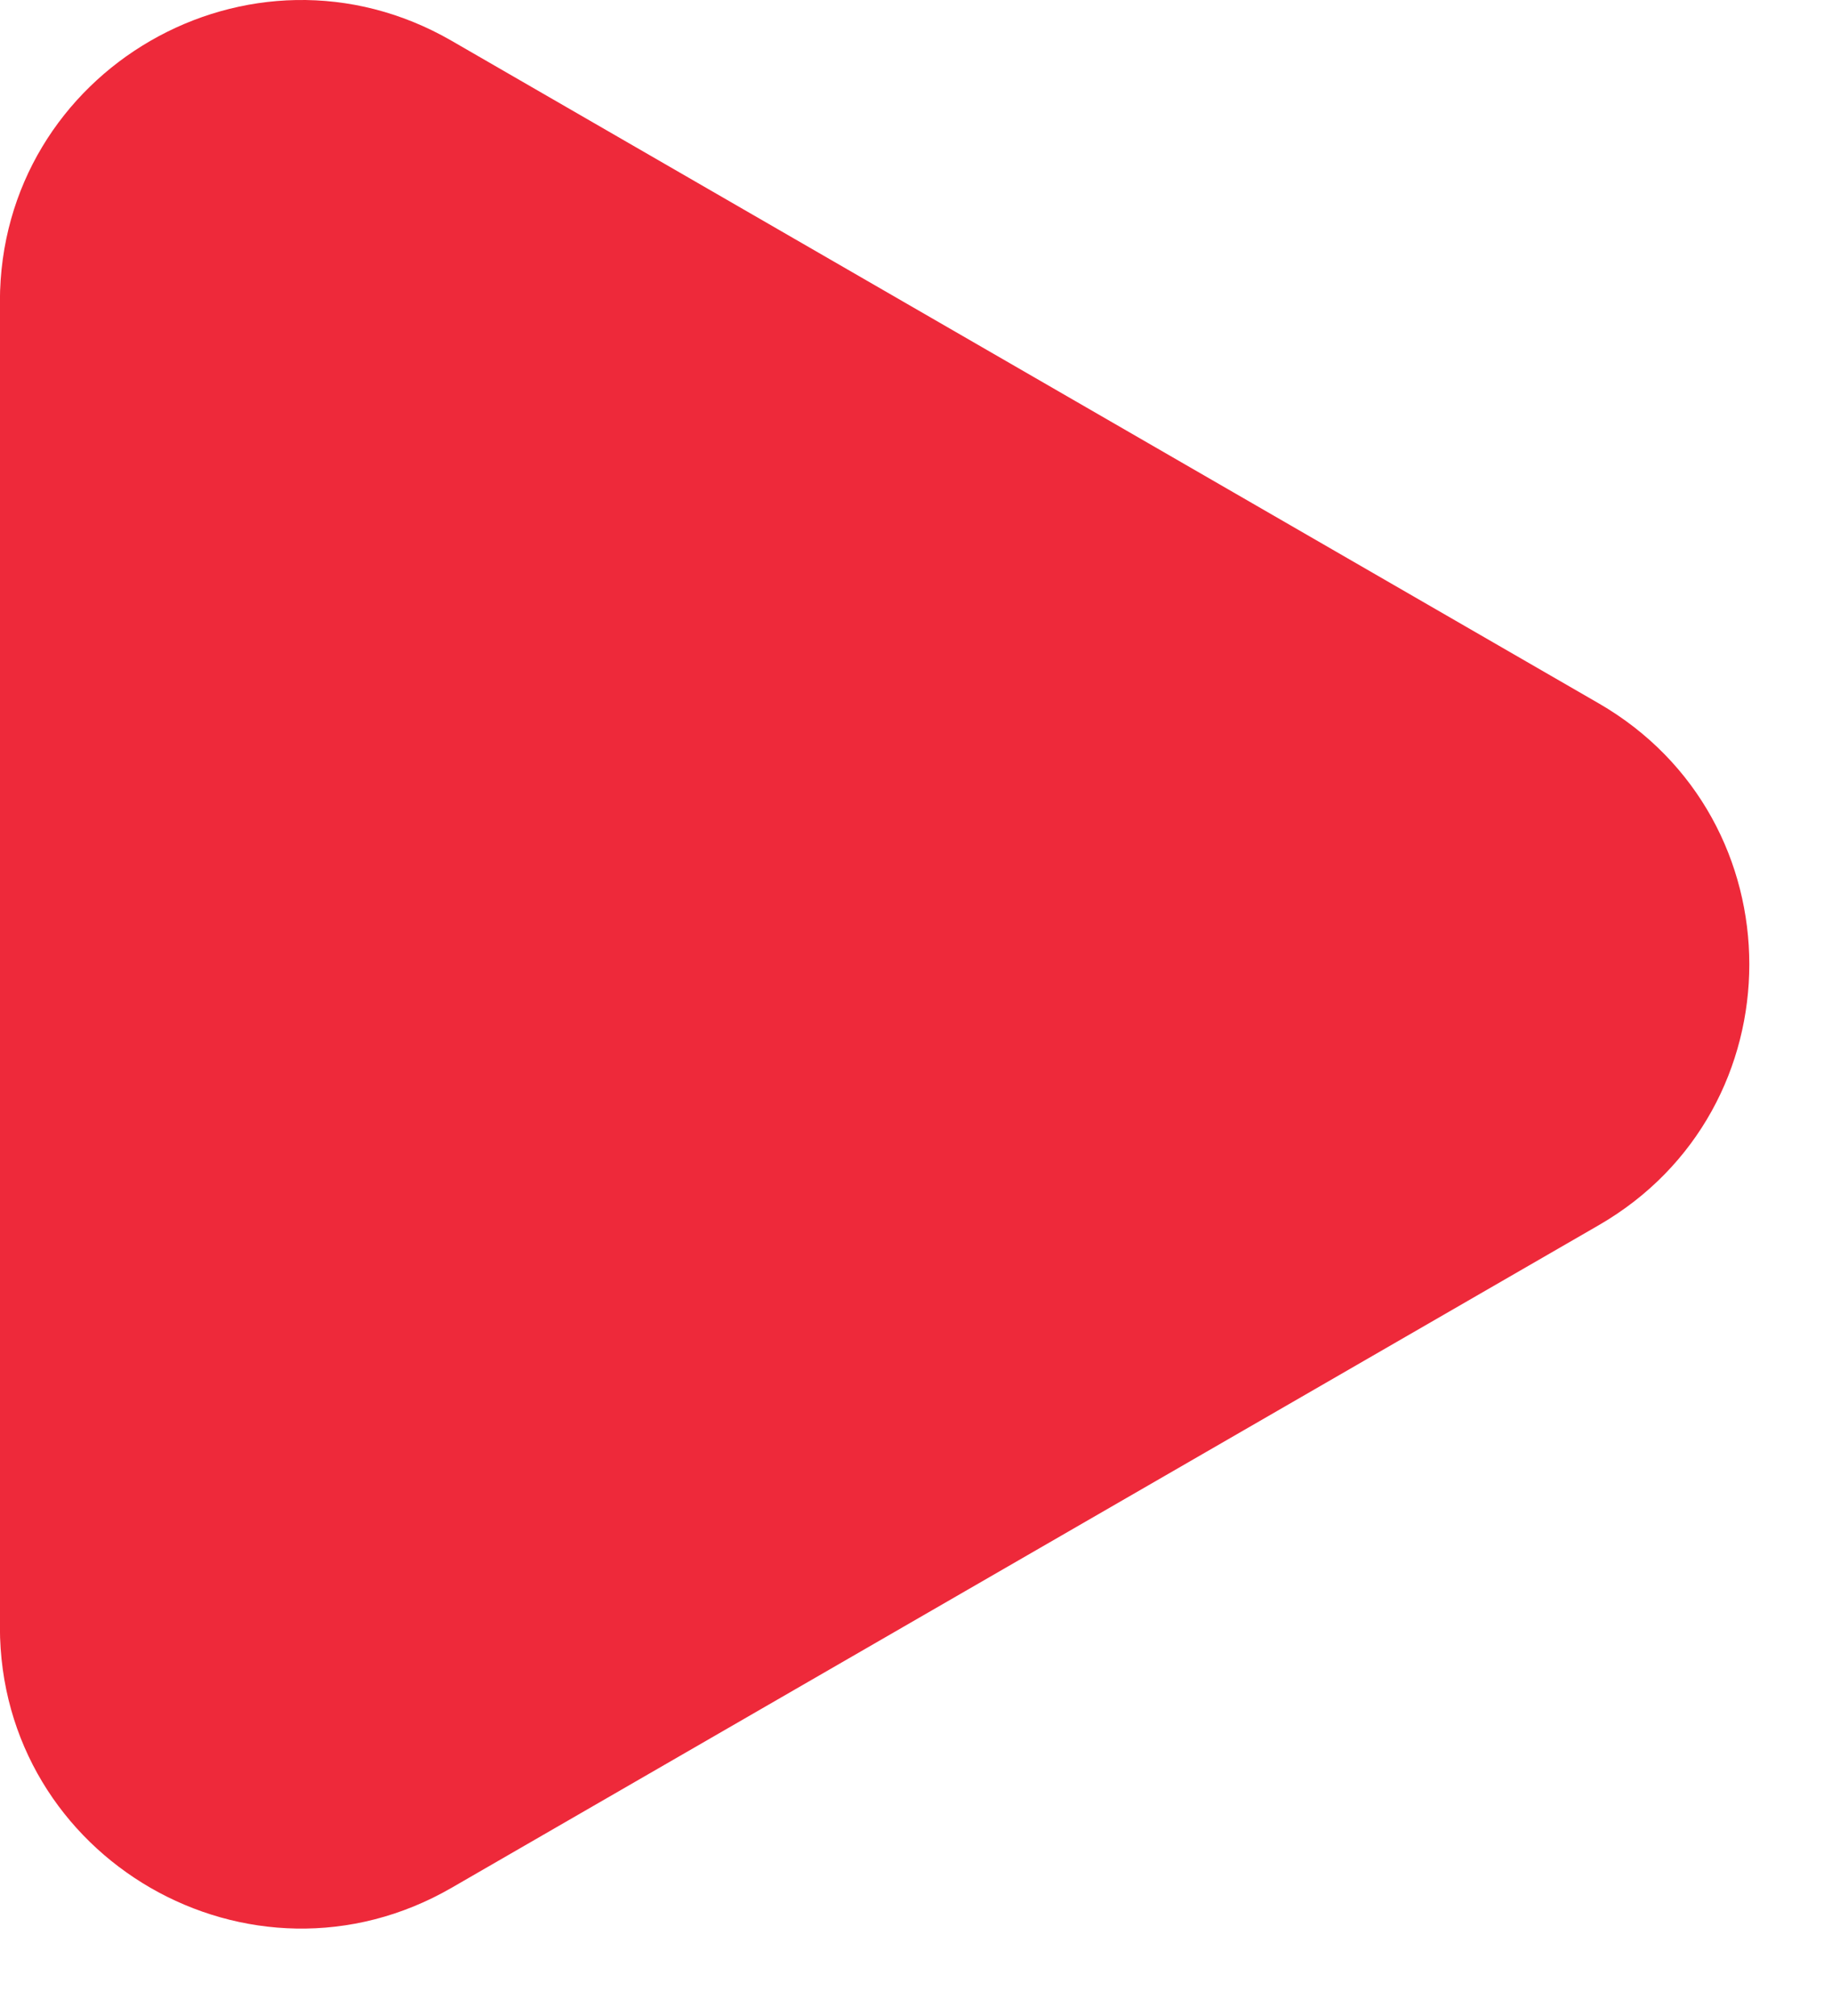 <?xml version="1.0" encoding="UTF-8"?> <svg xmlns="http://www.w3.org/2000/svg" width="20" height="22" viewBox="0 0 20 22" fill="none"><path d="M17.454 7.676C19.645 8.942 19.645 12.105 17.454 13.37L4.93 20.601C2.738 21.866 -0.001 20.285 -0.001 17.754V3.292C-0.001 0.762 2.738 -0.82 4.93 0.445L17.454 7.676Z" fill="#EE293A"></path></svg> 